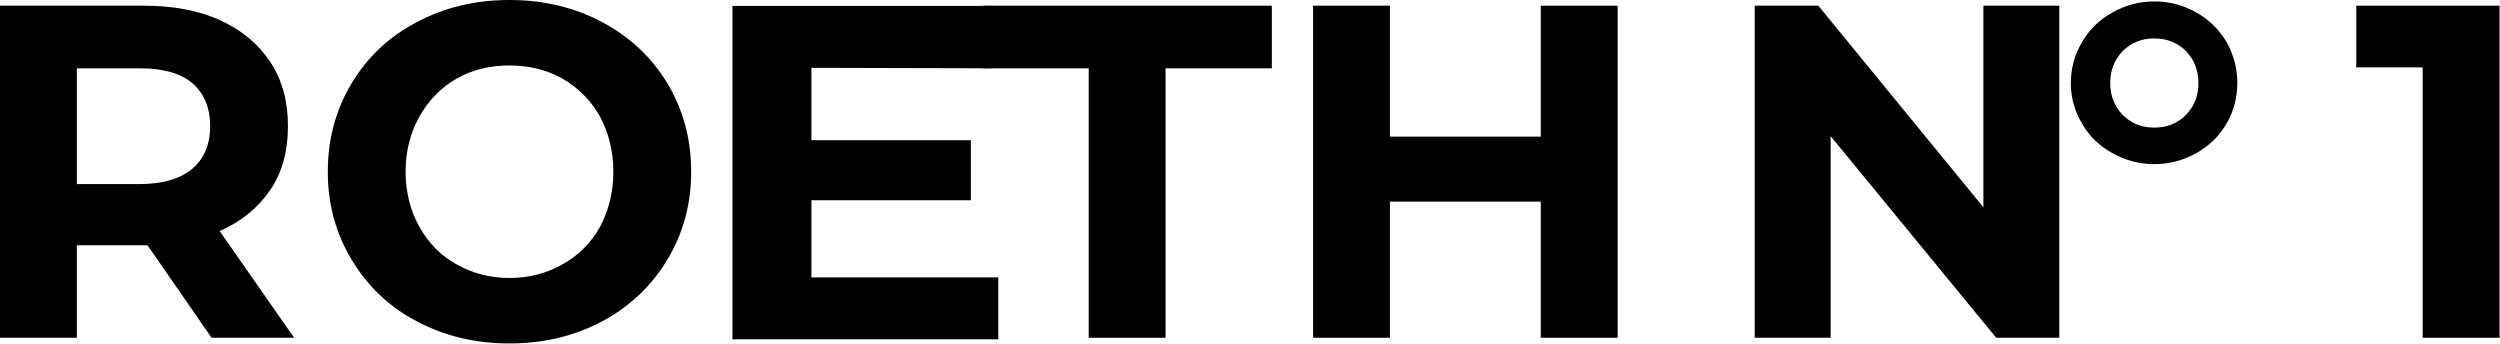 <?xml version="1.0" encoding="UTF-8" standalone="no"?>
<!DOCTYPE svg PUBLIC "-//W3C//DTD SVG 1.1//EN" "http://www.w3.org/Graphics/SVG/1.1/DTD/svg11.dtd">
<svg width="100%" height="100%" viewBox="0 0 3162 435" version="1.1" xmlns="http://www.w3.org/2000/svg" xmlns:xlink="http://www.w3.org/1999/xlink" xml:space="preserve" xmlns:serif="http://www.serif.com/" style="fill-rule:evenodd;clip-rule:evenodd;stroke-linejoin:round;stroke-miterlimit:2;">
    <g transform="matrix(1,0,0,1,-896.663,-722.934)">
        <g>
            <g transform="matrix(600,0,0,600,846.863,1150.13)">
                <path d="M0.529,-0L0.394,-0.195L0.245,-0.195L0.245,-0L0.083,-0L0.083,-0.7L0.386,-0.7C0.448,-0.7 0.502,-0.69 0.548,-0.669C0.593,-0.648 0.628,-0.619 0.653,-0.581C0.678,-0.543 0.69,-0.498 0.69,-0.446C0.69,-0.394 0.678,-0.349 0.653,-0.312C0.627,-0.274 0.592,-0.245 0.546,-0.225L0.703,-0L0.529,-0ZM0.526,-0.446C0.526,-0.485 0.513,-0.516 0.488,-0.537C0.463,-0.558 0.426,-0.568 0.377,-0.568L0.245,-0.568L0.245,-0.324L0.377,-0.324C0.426,-0.324 0.463,-0.335 0.488,-0.356C0.513,-0.377 0.526,-0.407 0.526,-0.446Z" style="fill-rule:nonzero;"/>
            </g>
            <g transform="matrix(600,0,0,600,1287.86,1150.13)">
                <path d="M0.422,0.012C0.349,0.012 0.284,-0.004 0.226,-0.035C0.167,-0.066 0.122,-0.11 0.089,-0.165C0.056,-0.22 0.039,-0.281 0.039,-0.35C0.039,-0.419 0.056,-0.481 0.089,-0.536C0.122,-0.591 0.167,-0.634 0.226,-0.665C0.284,-0.696 0.349,-0.712 0.422,-0.712C0.495,-0.712 0.56,-0.696 0.618,-0.665C0.676,-0.634 0.722,-0.591 0.755,-0.536C0.788,-0.481 0.805,-0.419 0.805,-0.35C0.805,-0.281 0.788,-0.22 0.755,-0.165C0.722,-0.11 0.676,-0.066 0.618,-0.035C0.56,-0.004 0.495,0.012 0.422,0.012ZM0.422,-0.126C0.463,-0.126 0.501,-0.136 0.534,-0.155C0.567,-0.173 0.594,-0.2 0.613,-0.234C0.631,-0.268 0.641,-0.307 0.641,-0.35C0.641,-0.393 0.631,-0.432 0.613,-0.466C0.594,-0.5 0.567,-0.527 0.534,-0.546C0.501,-0.565 0.463,-0.574 0.422,-0.574C0.381,-0.574 0.343,-0.565 0.31,-0.546C0.277,-0.527 0.251,-0.5 0.232,-0.466C0.213,-0.432 0.203,-0.393 0.203,-0.35C0.203,-0.307 0.213,-0.268 0.232,-0.234C0.251,-0.2 0.277,-0.173 0.31,-0.155C0.343,-0.136 0.381,-0.126 0.422,-0.126Z" style="fill-rule:nonzero;"/>
            </g>
            <g transform="matrix(620.395,0,0,602.467,1771.57,1152.13)">
                <path d="M0.625,-0.13L0.625,-0L0.083,-0L0.083,-0.7L0.61,-0.7L0.61,-0.569L0.244,-0.57L0.244,-0.418L0.569,-0.418L0.569,-0.292L0.244,-0.292L0.244,-0.13L0.625,-0.13Z" style="fill-rule:nonzero;"/>
            </g>
            <g transform="matrix(600,0,0,600,2136.86,1150.13)">
                <path d="M0.228,-0.568L0.004,-0.568L0.004,-0.7L0.614,-0.7L0.614,-0.568L0.39,-0.568L0.39,-0L0.228,-0L0.228,-0.568Z" style="fill-rule:nonzero;"/>
            </g>
            <g transform="matrix(600,0,0,600,2507.66,1150.13)">
                <path d="M0.725,-0.7L0.725,-0L0.563,-0L0.563,-0.287L0.245,-0.287L0.245,-0L0.083,-0L0.083,-0.7L0.245,-0.7L0.245,-0.424L0.563,-0.424L0.563,-0.7L0.725,-0.7Z" style="fill-rule:nonzero;"/>
            </g>
            <g transform="matrix(600,0,0,600,3066.26,1150.13)">
                <path d="M0.725,-0.7L0.725,-0L0.592,-0L0.243,-0.425L0.243,-0L0.083,-0L0.083,-0.7L0.217,-0.7L0.565,-0.275L0.565,-0.7L0.725,-0.7Z" style="fill-rule:nonzero;"/>
            </g>
            <g transform="matrix(600,0,0,600,3496.06,1150.13)">
                <path d="M0.209,-0.366C0.177,-0.366 0.148,-0.374 0.121,-0.389C0.094,-0.404 0.072,-0.424 0.057,-0.451C0.041,-0.477 0.033,-0.506 0.033,-0.537C0.033,-0.568 0.041,-0.597 0.057,-0.624C0.072,-0.65 0.094,-0.671 0.121,-0.686C0.148,-0.701 0.177,-0.709 0.209,-0.709C0.241,-0.709 0.27,-0.701 0.297,-0.686C0.324,-0.671 0.345,-0.65 0.361,-0.624C0.376,-0.597 0.384,-0.568 0.384,-0.537C0.384,-0.506 0.376,-0.477 0.361,-0.451C0.345,-0.424 0.324,-0.404 0.297,-0.389C0.27,-0.374 0.241,-0.366 0.209,-0.366ZM0.209,-0.443C0.236,-0.443 0.258,-0.452 0.276,-0.47C0.293,-0.488 0.302,-0.51 0.302,-0.537C0.302,-0.564 0.293,-0.586 0.276,-0.604C0.258,-0.622 0.236,-0.631 0.209,-0.631C0.182,-0.631 0.16,-0.622 0.142,-0.604C0.125,-0.586 0.116,-0.564 0.116,-0.537C0.116,-0.51 0.125,-0.488 0.142,-0.47C0.16,-0.452 0.182,-0.443 0.209,-0.443Z" style="fill-rule:nonzero;"/>
            </g>
            <g transform="matrix(600,0,0,600,3872.66,1150.13)">
                <path d="M0.309,-0.7L0.309,-0L0.147,-0L0.147,-0.57L0.007,-0.57L0.007,-0.7L0.309,-0.7Z" style="fill-rule:nonzero;"/>
            </g>
        </g>
    </g>
</svg>
